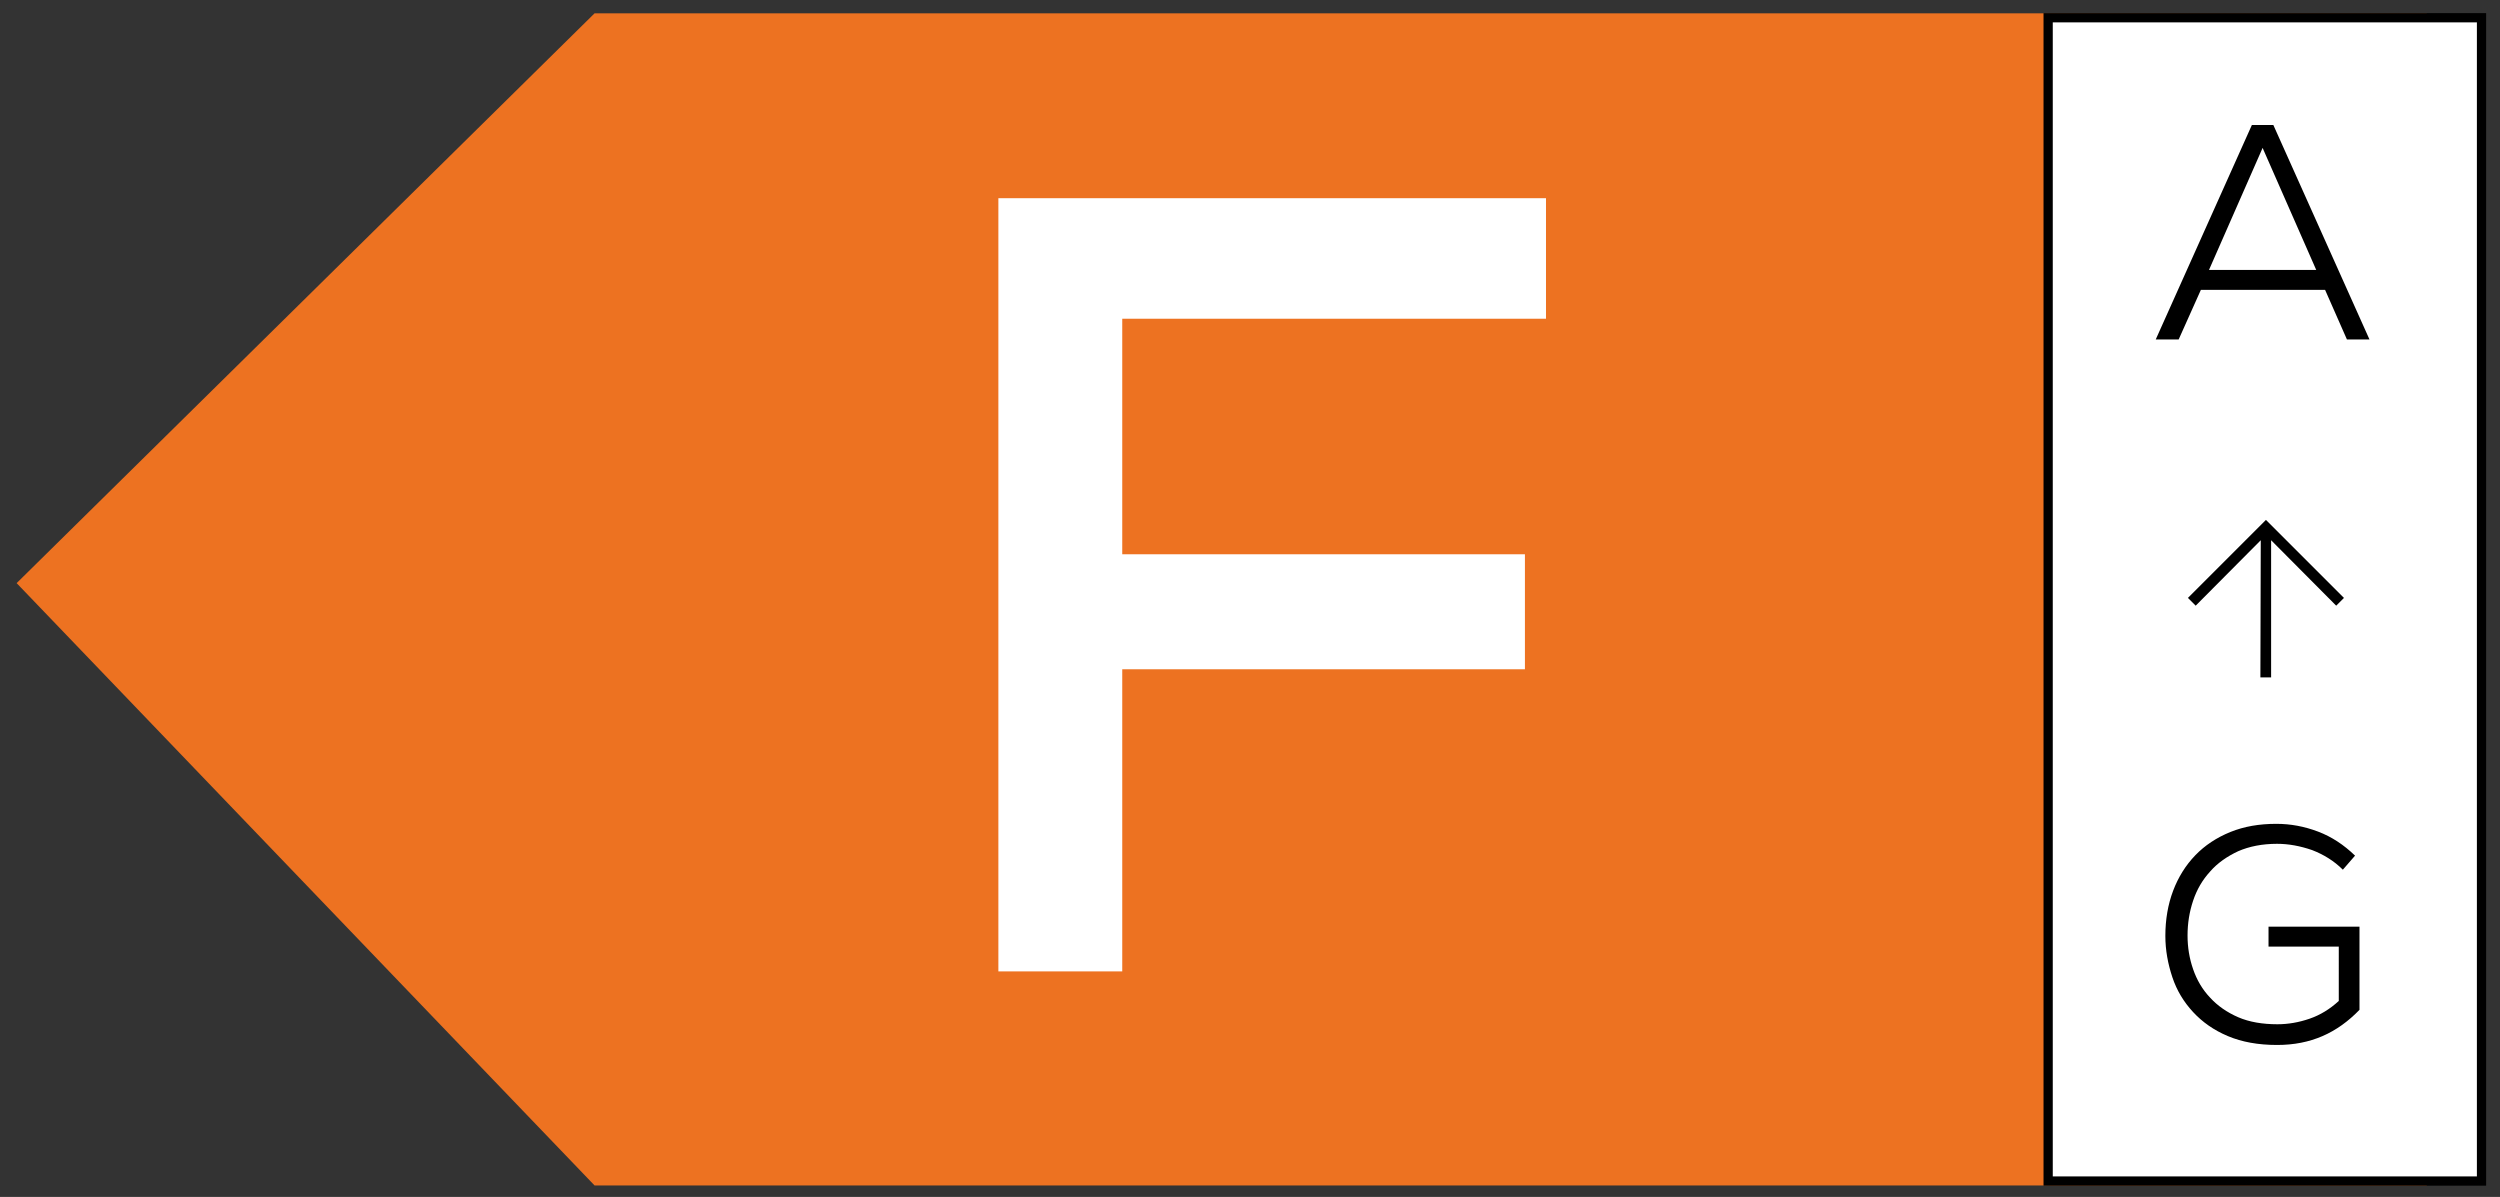 <?xml version="1.0" encoding="utf-8"?>
<!-- Generator: Adobe Illustrator 25.2.0, SVG Export Plug-In . SVG Version: 6.00 Build 0)  -->
<svg version="1.1" id="Ebene_1" xmlns="http://www.w3.org/2000/svg" xmlns:xlink="http://www.w3.org/1999/xlink" x="0px" y="0px"
	 viewBox="0 0 67.61 32.37" style="enable-background:new 0 0 67.61 32.37;" xml:space="preserve">
<rect x="0" y="0" width="67.61" height="32.37" fill="#333333" stroke="none"/>
<style type="text/css">
	.st0{fill:#ED7221;}
	.st1{fill:#FFFFFF;stroke:#000000;stroke-width:0.25;stroke-miterlimit:10;}
	.st2{enable-background:new    ;}
	.st3{fill:#FFFFFF;}
</style>
<polygon class="st0" points="65.63,32.06 16.08,32.06 0.45,15.77 16.08,0.36 65.63,0.36 "/>
<rect x="55.39" y="0.48" class="st1" width="11.72" height="31.46"/>
<g>
	<path d="M62.88,7.84h-3.36l-0.6,1.34H58.3l2.6-5.8h0.58l2.6,5.8h-0.61L62.88,7.84z M59.74,7.3h2.9L61.19,4L59.74,7.3z"/>
	<path d="M63.36,23.52c-0.24-0.24-0.52-0.41-0.83-0.53c-0.32-0.11-0.63-0.17-0.95-0.17c-0.4,0-0.75,0.07-1.05,0.2
		c-0.3,0.14-0.56,0.32-0.76,0.55c-0.21,0.23-0.36,0.49-0.46,0.79s-0.15,0.61-0.15,0.94c0,0.32,0.05,0.62,0.15,0.91
		c0.1,0.29,0.25,0.55,0.46,0.77c0.2,0.22,0.46,0.4,0.76,0.53c0.3,0.13,0.66,0.19,1.06,0.19c0.29,0,0.58-0.05,0.87-0.15
		c0.29-0.1,0.55-0.26,0.79-0.48V25.6h-1.9v-0.54h2.46v2.25c-0.3,0.31-0.63,0.55-1,0.71s-0.77,0.24-1.23,0.24
		c-0.51,0-0.95-0.08-1.33-0.24s-0.69-0.38-0.94-0.65s-0.44-0.58-0.56-0.94c-0.12-0.36-0.19-0.73-0.19-1.12
		c0-0.44,0.07-0.85,0.21-1.22c0.14-0.37,0.34-0.69,0.6-0.96c0.26-0.27,0.58-0.48,0.95-0.63s0.78-0.22,1.24-0.22
		c0.39,0,0.76,0.07,1.13,0.21c0.37,0.14,0.7,0.36,1,0.65L63.36,23.52z"/>
</g>
<g class="st2">
	<path class="st3" d="M27,26.26V5.36h14.81v3.26H30.35v6.37h10.89v3.11H30.35v8.17H27z"/>
</g>
<g>
	<path d="M61.14,14.61l-1.76,1.77l-0.21-0.21l2.11-2.11l2.11,2.11l-0.21,0.21l-1.76-1.77v3.71h-0.29L61.14,14.61L61.14,14.61z"/>
</g>
</svg>
